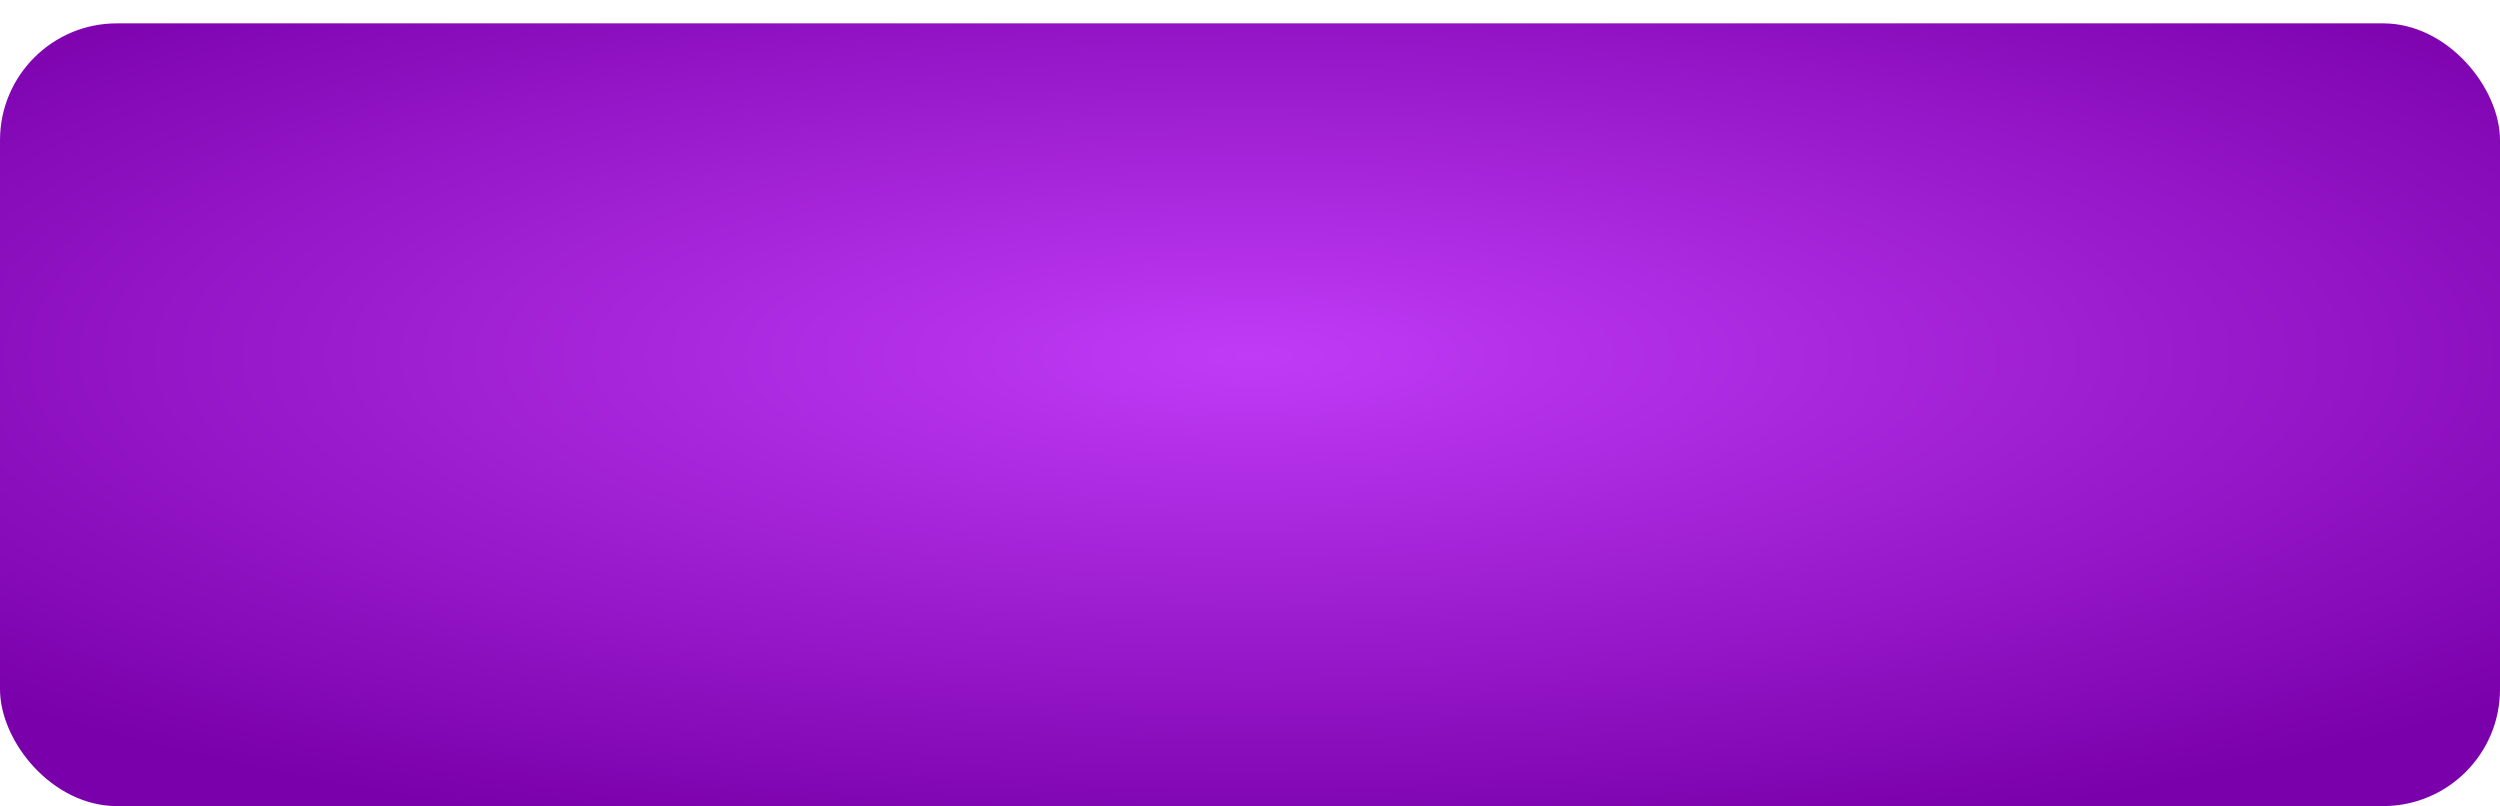 <?xml version="1.0" encoding="UTF-8"?> <svg xmlns="http://www.w3.org/2000/svg" width="214" height="69" viewBox="0 0 214 69" fill="none"><g filter="url(#filter0_d_782_139)"><rect width="214" height="67" rx="10" fill="url(#paint0_radial_782_139)"></rect></g><defs><filter id="filter0_d_782_139" x="0" y="0" width="214" height="69" filterUnits="userSpaceOnUse" color-interpolation-filters="sRGB"><feFlood flood-opacity="0" result="BackgroundImageFix"></feFlood><feColorMatrix in="SourceAlpha" type="matrix" values="0 0 0 0 0 0 0 0 0 0 0 0 0 0 0 0 0 0 127 0" result="hardAlpha"></feColorMatrix><feOffset dy="2"></feOffset><feComposite in2="hardAlpha" operator="out"></feComposite><feColorMatrix type="matrix" values="0 0 0 0 0.304 0 0 0 0 0 0 0 0 0 0.426 0 0 0 1 0"></feColorMatrix><feBlend mode="normal" in2="BackgroundImageFix" result="effect1_dropShadow_782_139"></feBlend><feBlend mode="normal" in="SourceGraphic" in2="effect1_dropShadow_782_139" result="shape"></feBlend></filter><radialGradient id="paint0_radial_782_139" cx="0" cy="0" r="1" gradientUnits="userSpaceOnUse" gradientTransform="translate(107 28.5) rotate(90) scale(43.5 147.018)"><stop stop-color="#C03BF6"></stop><stop offset="1" stop-color="#7A00AB"></stop></radialGradient></defs></svg> 